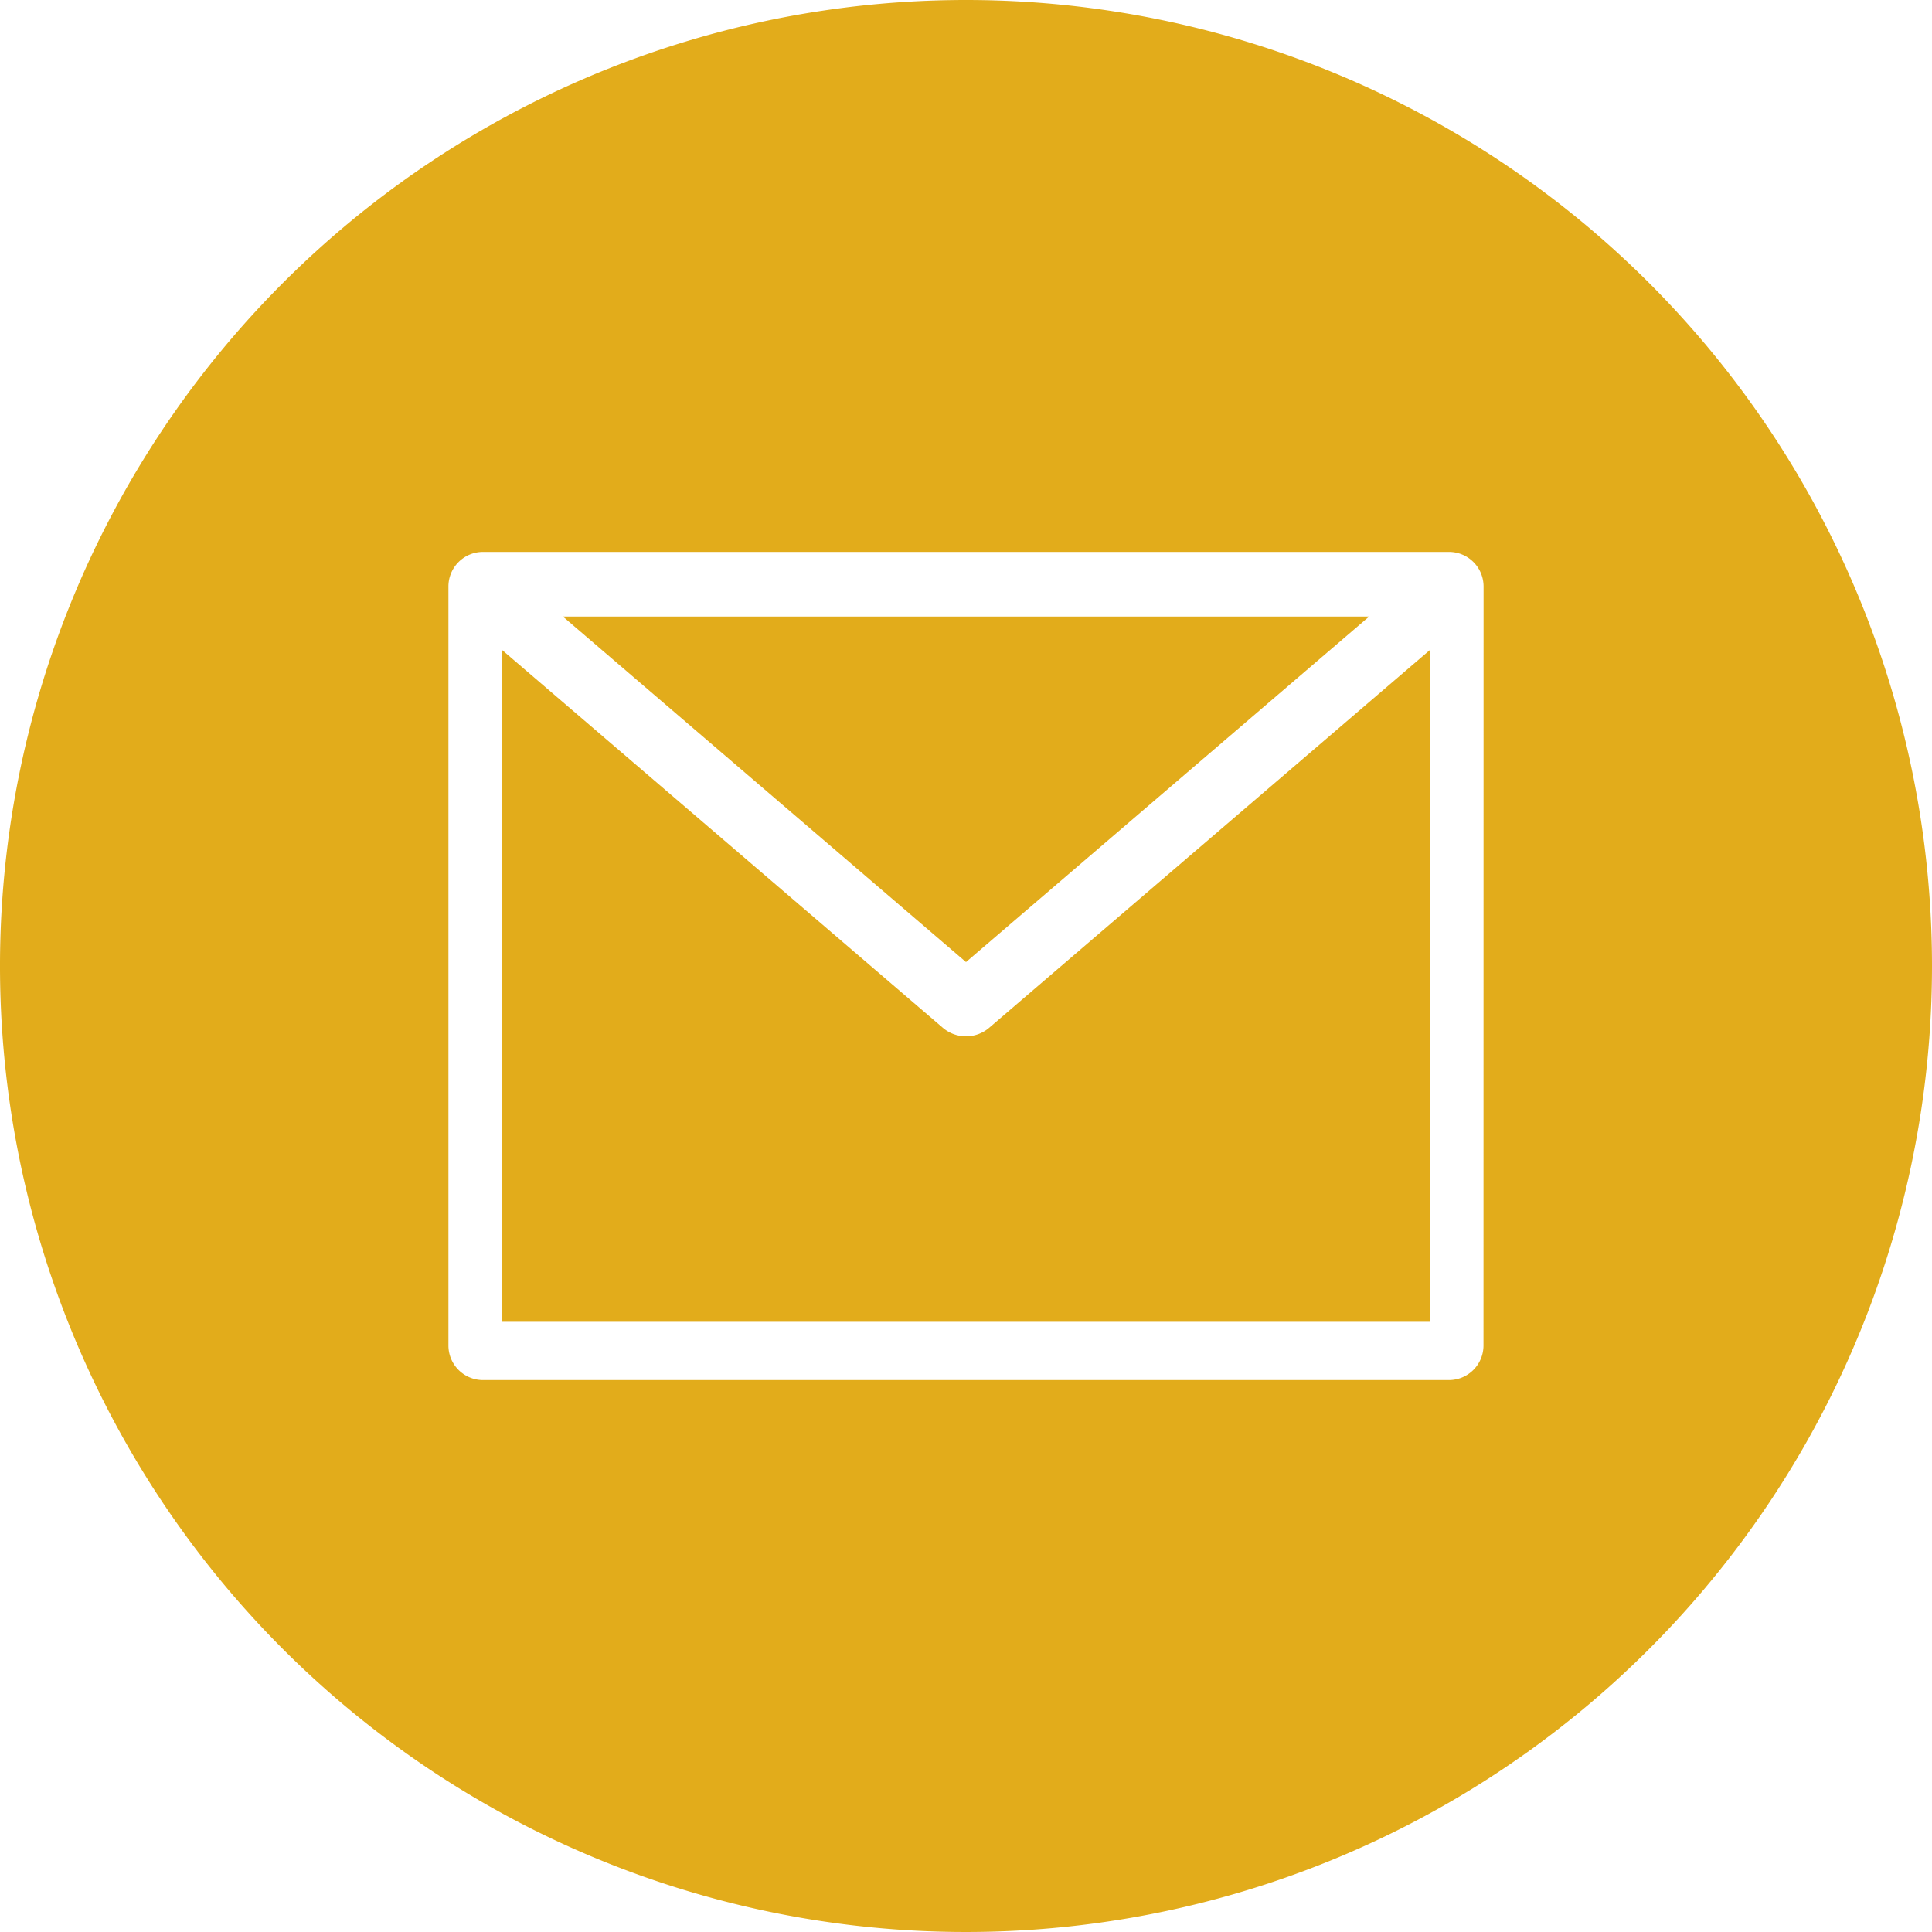 <svg xmlns="http://www.w3.org/2000/svg" width="95" height="95" viewBox="0 0 95 95"><path d="M173.272,144H133.625l19.823,16.991Zm0,0" transform="translate(-105.948 -113.684)" fill="#e2ac1b"/><path d="M142.812,172.388a1.752,1.752,0,0,1-1.142-.423L120,153.391v33.035h45.624V153.391l-21.67,18.574A1.752,1.752,0,0,1,142.812,172.388Zm0,0" transform="translate(-95.312 -121.43)" fill="#e2ac1b"/><path d="M47.5,0A47.5,47.5,0,1,0,95,47.5,47.5,47.5,0,0,0,47.5,0ZM72.946,66.161a1.7,1.7,0,0,1-1.7,1.7H23.75a1.7,1.7,0,0,1-1.7-1.7V28.839a1.7,1.7,0,0,1,1.7-1.7h47.5a1.7,1.7,0,0,1,1.7,1.7Zm0,0" fill="#e2ac1b"/></svg>